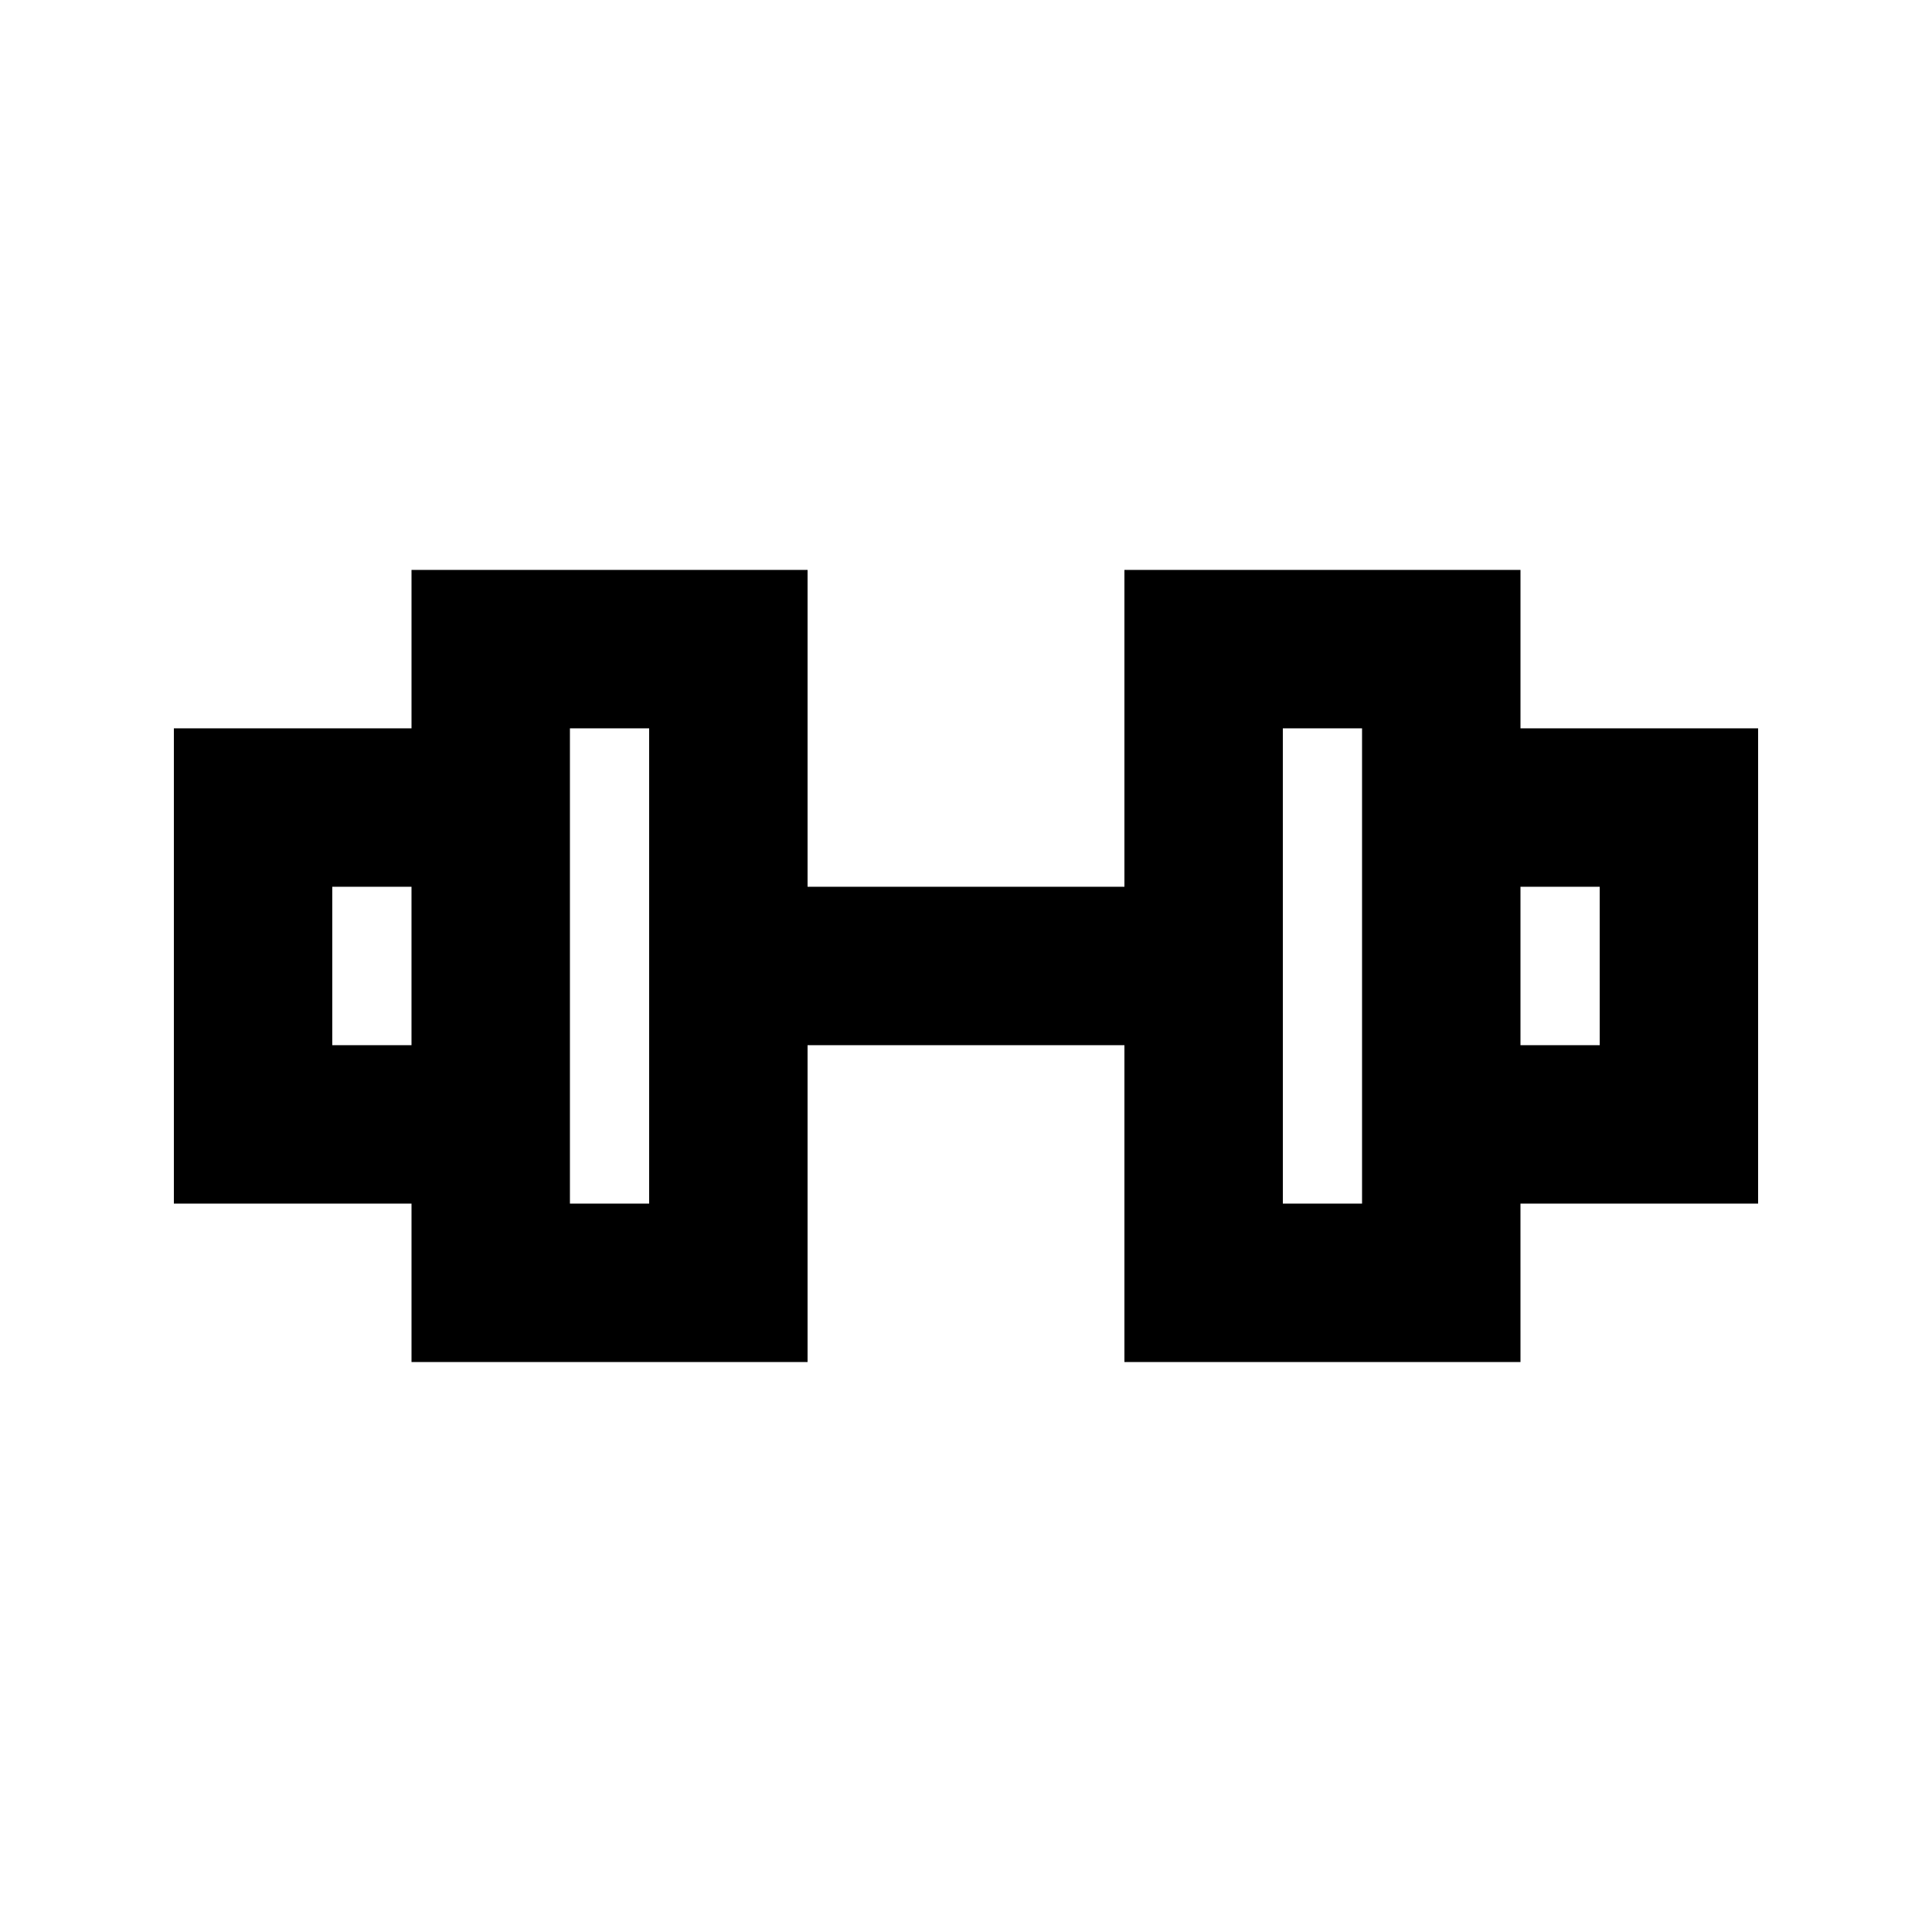 <?xml version="1.0" encoding="UTF-8"?>
<!-- Uploaded to: SVG Repo, www.svgrepo.com, Generator: SVG Repo Mixer Tools -->
<svg fill="#000000" width="800px" height="800px" version="1.1" viewBox="144 144 512 512" xmlns="http://www.w3.org/2000/svg">
 <path d="m609.92 337.02h-62.977v-41.984h-104.96v83.969h-83.969v-83.969h-104.96v41.984h-62.977v125.95h62.977v41.984h104.96v-83.969h83.969v83.969h104.96l-0.004-41.984h62.977zm-377.86 83.969v-41.984h20.992v41.984zm83.969 41.984h-20.992v-125.95h20.992zm167.94 0-0.004-125.95h20.992v125.95zm83.969-41.984h-20.996v-41.984h20.992z"/>
</svg>